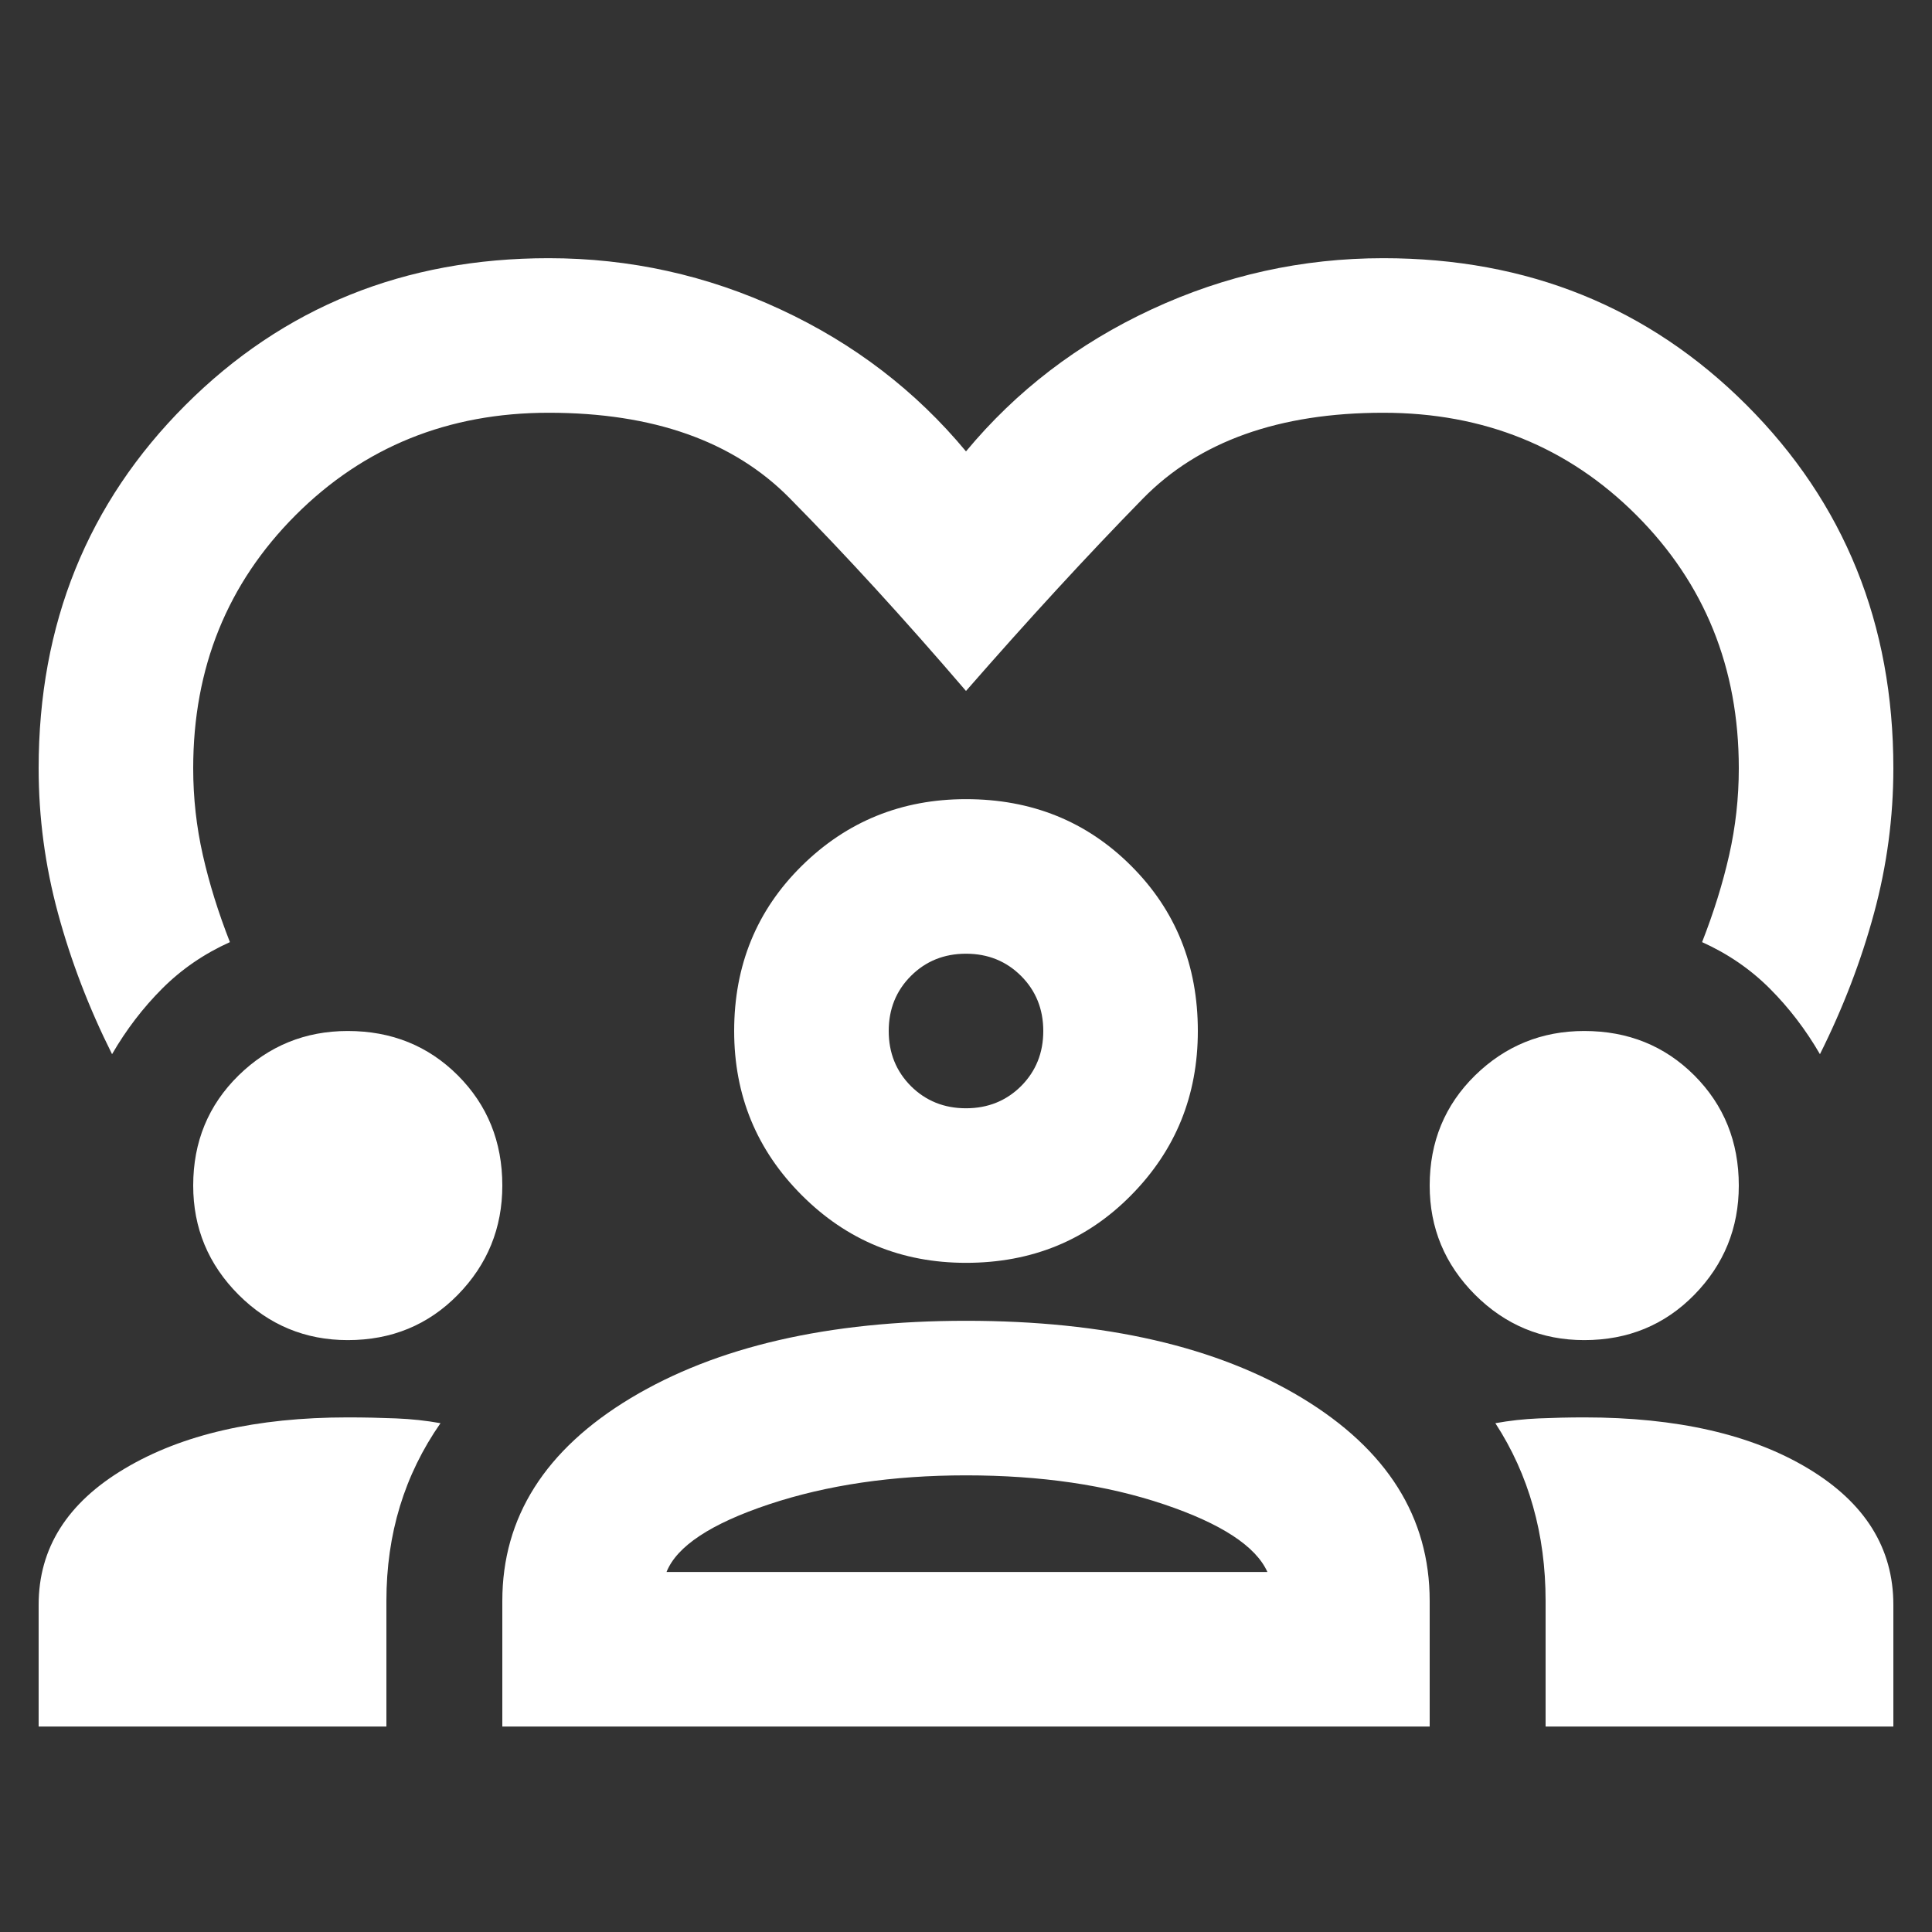 <svg width="25" height="25" viewBox="0 0 25 25" fill="none" xmlns="http://www.w3.org/2000/svg">
<rect x="0" y="0" width="25" height="25" fill="#333333" stroke="none"/>
<g clip-path="url(#clip0_8552_14560)">
<path d="M1.45 13.641C1.15 13.041 0.917 12.433 0.75 11.816C0.583 11.2 0.5 10.575 0.5 9.941C0.5 8.075 1.133 6.508 2.4 5.241C3.667 3.975 5.233 3.341 7.1 3.341C8.15 3.341 9.15 3.562 10.1 4.004C11.05 4.445 11.85 5.058 12.5 5.841C13.15 5.058 13.95 4.445 14.9 4.004C15.85 3.562 16.85 3.341 17.9 3.341C19.767 3.341 21.333 3.975 22.6 5.241C23.867 6.508 24.5 8.075 24.5 9.941C24.5 10.575 24.417 11.2 24.25 11.816C24.083 12.433 23.85 13.041 23.55 13.641C23.367 13.325 23.15 13.041 22.9 12.791C22.65 12.541 22.358 12.341 22.025 12.191C22.175 11.808 22.292 11.433 22.375 11.066C22.458 10.7 22.5 10.325 22.5 9.941C22.5 8.641 22.058 7.55 21.175 6.666C20.292 5.783 19.2 5.341 17.9 5.341C16.55 5.341 15.512 5.712 14.787 6.454C14.062 7.195 13.3 8.025 12.5 8.941C11.7 8.008 10.938 7.175 10.213 6.441C9.488 5.708 8.45 5.341 7.1 5.341C5.8 5.341 4.708 5.783 3.825 6.666C2.942 7.55 2.5 8.641 2.5 9.941C2.5 10.325 2.542 10.7 2.625 11.066C2.708 11.433 2.825 11.808 2.975 12.191C2.642 12.341 2.35 12.541 2.1 12.791C1.85 13.041 1.633 13.325 1.45 13.641ZM0.5 22.341V20.766C0.5 20.033 0.871 19.445 1.613 19.004C2.354 18.562 3.317 18.341 4.5 18.341C4.717 18.341 4.925 18.346 5.125 18.354C5.325 18.362 5.517 18.383 5.7 18.416C5.467 18.75 5.292 19.108 5.175 19.491C5.058 19.875 5 20.283 5 20.716V22.341H0.5ZM6.5 22.341V20.716C6.5 19.633 7.054 18.758 8.162 18.091C9.271 17.425 10.717 17.091 12.5 17.091C14.3 17.091 15.75 17.425 16.85 18.091C17.95 18.758 18.5 19.633 18.5 20.716V22.341H6.5ZM20 22.341V20.716C20 20.283 19.946 19.875 19.837 19.491C19.729 19.108 19.567 18.75 19.35 18.416C19.533 18.383 19.721 18.362 19.913 18.354C20.104 18.346 20.3 18.341 20.5 18.341C21.7 18.341 22.667 18.562 23.4 19.004C24.133 19.445 24.5 20.033 24.5 20.766V22.341H20ZM12.5 19.091C11.55 19.091 10.7 19.216 9.95 19.466C9.2 19.716 8.758 20.008 8.625 20.341H16.4C16.25 20.008 15.804 19.716 15.062 19.466C14.321 19.216 13.467 19.091 12.5 19.091ZM4.5 17.341C3.95 17.341 3.479 17.145 3.087 16.754C2.696 16.362 2.5 15.891 2.5 15.341C2.5 14.775 2.696 14.3 3.087 13.916C3.479 13.533 3.95 13.341 4.5 13.341C5.067 13.341 5.542 13.533 5.925 13.916C6.308 14.3 6.5 14.775 6.5 15.341C6.5 15.891 6.308 16.362 5.925 16.754C5.542 17.145 5.067 17.341 4.5 17.341ZM20.5 17.341C19.95 17.341 19.479 17.145 19.087 16.754C18.696 16.362 18.5 15.891 18.5 15.341C18.5 14.775 18.696 14.3 19.087 13.916C19.479 13.533 19.95 13.341 20.5 13.341C21.067 13.341 21.542 13.533 21.925 13.916C22.308 14.3 22.5 14.775 22.5 15.341C22.5 15.891 22.308 16.362 21.925 16.754C21.542 17.145 21.067 17.341 20.5 17.341ZM12.5 16.341C11.667 16.341 10.958 16.05 10.375 15.466C9.792 14.883 9.5 14.175 9.5 13.341C9.5 12.491 9.792 11.779 10.375 11.204C10.958 10.629 11.667 10.341 12.5 10.341C13.35 10.341 14.062 10.629 14.637 11.204C15.213 11.779 15.5 12.491 15.5 13.341C15.5 14.175 15.213 14.883 14.637 15.466C14.062 16.05 13.35 16.341 12.5 16.341ZM12.5 12.341C12.217 12.341 11.979 12.437 11.787 12.629C11.596 12.82 11.5 13.058 11.5 13.341C11.5 13.625 11.596 13.862 11.787 14.054C11.979 14.245 12.217 14.341 12.5 14.341C12.783 14.341 13.021 14.245 13.213 14.054C13.404 13.862 13.5 13.625 13.5 13.341C13.5 13.058 13.404 12.82 13.213 12.629C13.021 12.437 12.783 12.341 12.5 12.341Z" fill="white"/>
</g>
<defs>
<clipPath id="clip0_8552_14560">
<rect width="24" height="24" fill="white" transform="translate(0.5 0.341)"/>
</clipPath>
</defs>
</svg>
